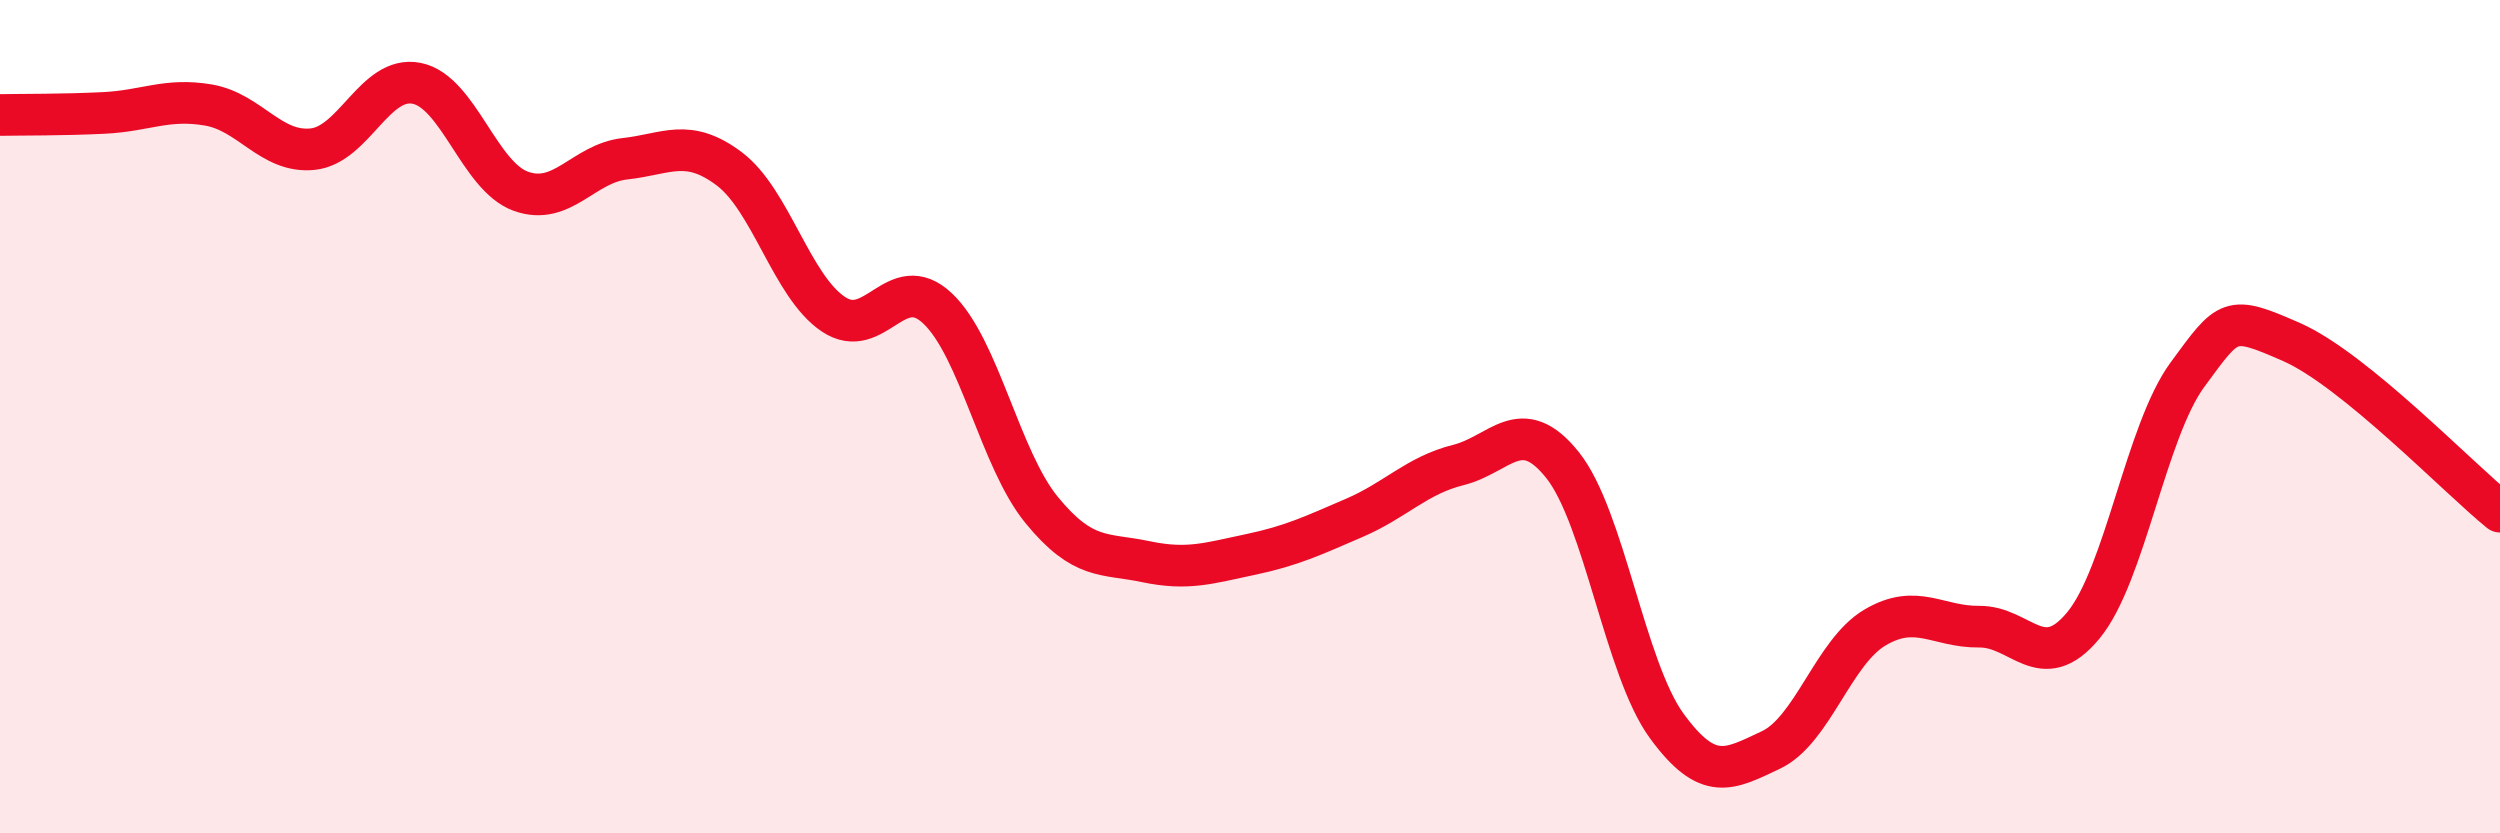 
    <svg width="60" height="20" viewBox="0 0 60 20" xmlns="http://www.w3.org/2000/svg">
      <path
        d="M 0,2.76 C 0.5,2.75 1.5,2.76 2.5,2.71 C 3.5,2.66 4,2.35 5,2.52 C 6,2.69 6.5,3.68 7.5,3.58 C 8.5,3.48 9,1.8 10,2 C 11,2.2 11.5,4.23 12.5,4.59 C 13.5,4.95 14,3.92 15,3.81 C 16,3.7 16.5,3.3 17.5,4.05 C 18.5,4.8 19,6.87 20,7.54 C 21,8.21 21.5,6.46 22.5,7.4 C 23.5,8.34 24,11.02 25,12.24 C 26,13.46 26.5,13.27 27.5,13.48 C 28.5,13.69 29,13.52 30,13.31 C 31,13.1 31.5,12.86 32.5,12.43 C 33.5,12 34,11.41 35,11.16 C 36,10.91 36.5,9.91 37.5,11.16 C 38.5,12.41 39,16.05 40,17.42 C 41,18.79 41.5,18.47 42.5,18 C 43.5,17.53 44,15.65 45,15.06 C 46,14.47 46.5,15.05 47.5,15.04 C 48.5,15.03 49,16.22 50,15.01 C 51,13.8 51.5,10.35 52.5,8.99 C 53.5,7.63 53.5,7.55 55,8.21 C 56.5,8.87 59,11.47 60,12.28L60 20L0 20Z"
        fill="#EB0A25"
        opacity="0.1"
        stroke-linecap="round"
        stroke-linejoin="round"
      />
      <path
        d="M 0,2.76 C 0.5,2.75 1.5,2.76 2.5,2.71 C 3.5,2.66 4,2.35 5,2.52 C 6,2.69 6.5,3.68 7.5,3.58 C 8.5,3.48 9,1.8 10,2 C 11,2.2 11.5,4.23 12.5,4.59 C 13.5,4.95 14,3.92 15,3.81 C 16,3.7 16.5,3.3 17.5,4.05 C 18.5,4.8 19,6.87 20,7.54 C 21,8.21 21.5,6.46 22.5,7.4 C 23.5,8.34 24,11.02 25,12.24 C 26,13.46 26.5,13.27 27.5,13.48 C 28.5,13.69 29,13.52 30,13.31 C 31,13.1 31.5,12.86 32.5,12.43 C 33.5,12 34,11.41 35,11.16 C 36,10.91 36.5,9.91 37.5,11.16 C 38.5,12.41 39,16.05 40,17.42 C 41,18.79 41.5,18.47 42.5,18 C 43.5,17.53 44,15.65 45,15.06 C 46,14.47 46.5,15.05 47.5,15.04 C 48.5,15.03 49,16.22 50,15.01 C 51,13.8 51.5,10.35 52.5,8.99 C 53.5,7.63 53.5,7.55 55,8.21 C 56.5,8.87 59,11.47 60,12.28"
        stroke="#EB0A25"
        stroke-width="1"
        fill="none"
        stroke-linecap="round"
        stroke-linejoin="round"
      />
    </svg>
  